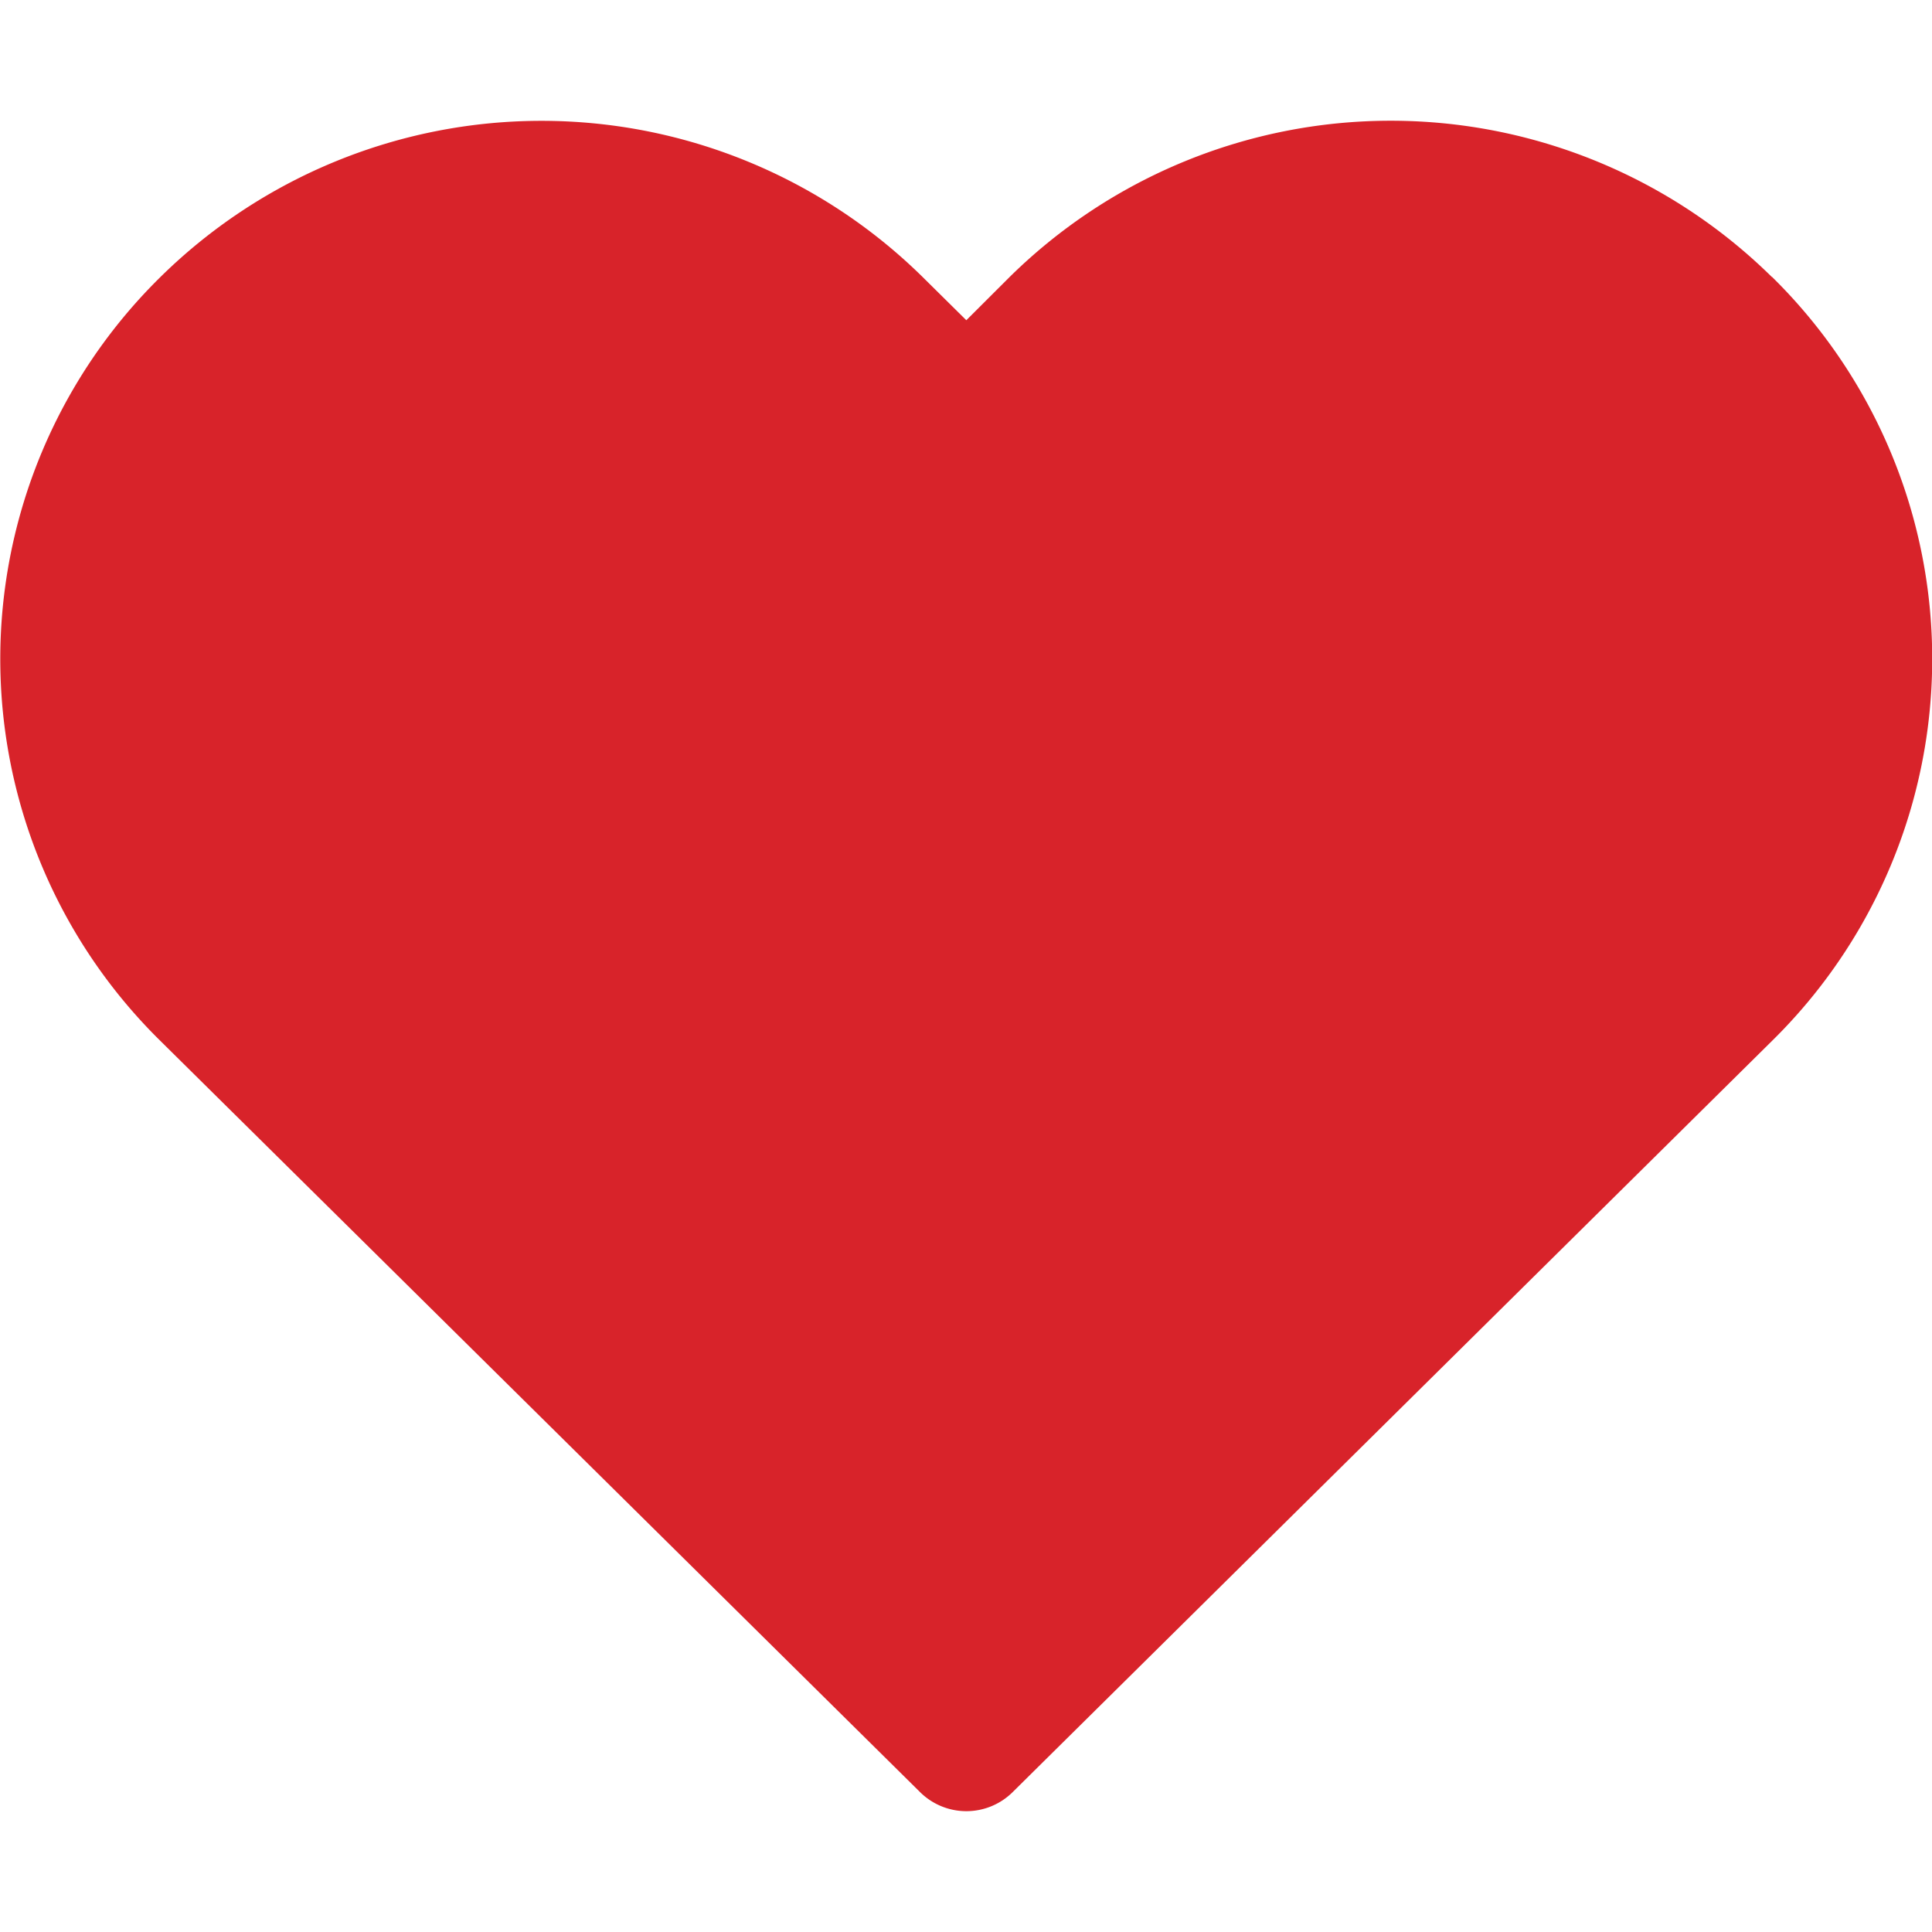 <svg xmlns="http://www.w3.org/2000/svg" width="19" height="19" viewBox="0 0 24 21">
  <g id="icons-favourite-full" transform="translate(0.004 -40.99)">
    <g id="Group_1" data-name="Group 1" transform="translate(-0.004 40.99)">
      <path id="Path_3988" data-name="Path 3988" d="M22.006,42.93a6.744,6.744,0,0,0-9.467,0L12,43.468l-.543-.537a6.746,6.746,0,0,0-9.468,0,6.653,6.653,0,0,0,0,9.49l9.432,9.327a.817.817,0,0,0,1.159,0l9.429-9.328a6.653,6.653,0,0,0,0-9.49Z" transform="translate(0.004 -40.99)" fill="#d8232a"/>
    </g>
  </g>
</svg>
